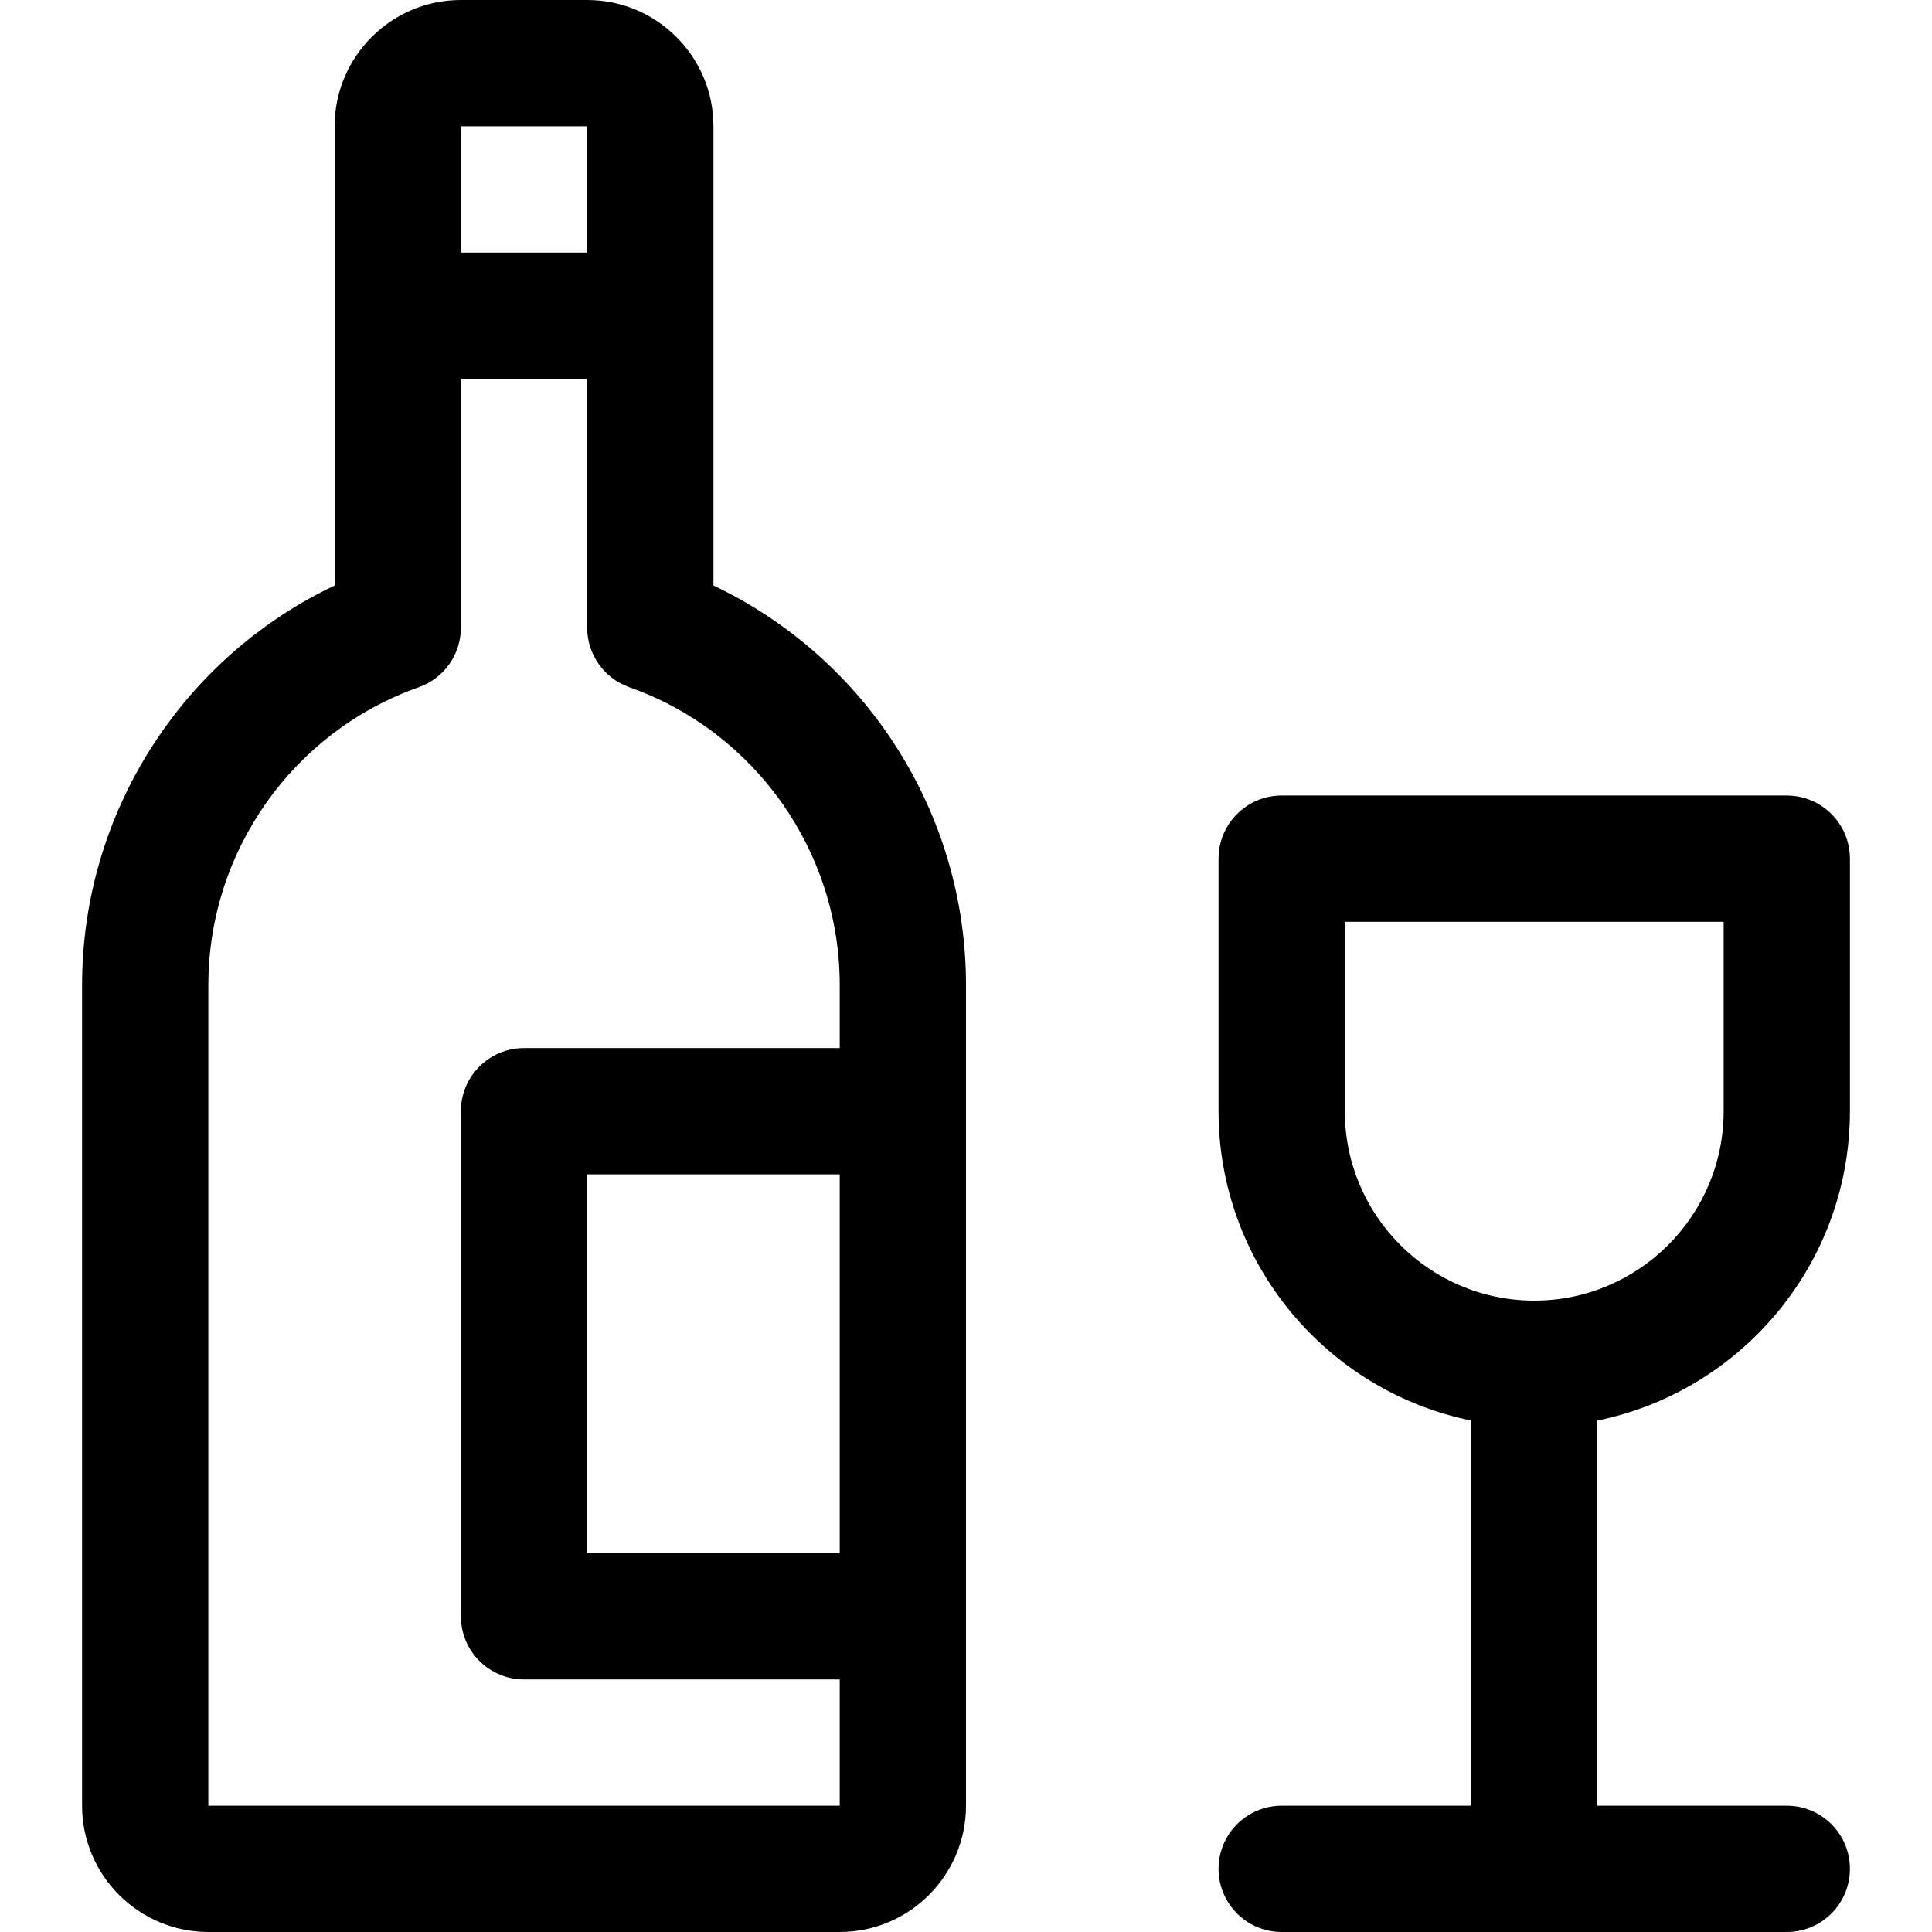 <?xml version="1.0" encoding="iso-8859-1"?>
<!-- Uploaded to: SVG Repo, www.svgrepo.com, Generator: SVG Repo Mixer Tools -->
<svg fill="#000000" height="800px" width="800px" version="1.1" id="Layer_1" xmlns="http://www.w3.org/2000/svg" xmlns:xlink="http://www.w3.org/1999/xlink" 
	 viewBox="0 0 512 512" xml:space="preserve">
<g>
	<g>
		<path d="M189.072,155.167V33.464C189.072,15.012,174.06,0,155.608,0h-33.464C103.692,0,88.68,15.012,88.68,33.464v121.703
			C48.205,174.377,21.752,215.52,21.752,261.02v217.516c0,18.452,15.012,33.464,33.464,33.464h167.32
			C240.988,512,256,496.988,256,478.536c0-11.277,0-209.418,0-217.516C256,215.521,229.547,174.377,189.072,155.167z
			 M122.144,33.464h33.464v33.464h-33.464V33.464z M222.536,411.608h-66.928V311.216h66.928V411.608z M222.536,277.752h-83.66
			c-9.241,0-16.732,7.491-16.732,16.732V428.34c0,9.241,7.491,16.732,16.732,16.732h83.66v33.464H55.216V261.02
			c0-35.404,22.413-67.113,55.772-78.904c6.685-2.363,11.156-8.684,11.156-15.776v-65.948h33.464v65.948
			c0,7.091,4.471,13.412,11.156,15.776c33.359,11.79,55.772,43.5,55.772,78.904V277.752z"/>
	</g>
</g>
<g>
	<g>
		<path d="M490.248,294.484v-66.928c0-9.241-7.492-16.732-16.732-16.732H339.66c-9.24,0-16.732,7.491-16.732,16.732v66.928
			c0,40.402,28.788,74.203,66.928,81.977v102.075H339.66c-9.24,0-16.732,7.491-16.732,16.732S330.42,512,339.66,512h133.856
			c9.24,0,16.732-7.492,16.732-16.732s-7.492-16.732-16.732-16.732H423.32V376.461C461.46,368.687,490.248,334.886,490.248,294.484z
			 M406.588,344.68c-27.678,0-50.196-22.518-50.196-50.196v-50.196h100.392v50.196C456.784,322.162,434.266,344.68,406.588,344.68z"
			/>
	</g>
</g>
</svg>
